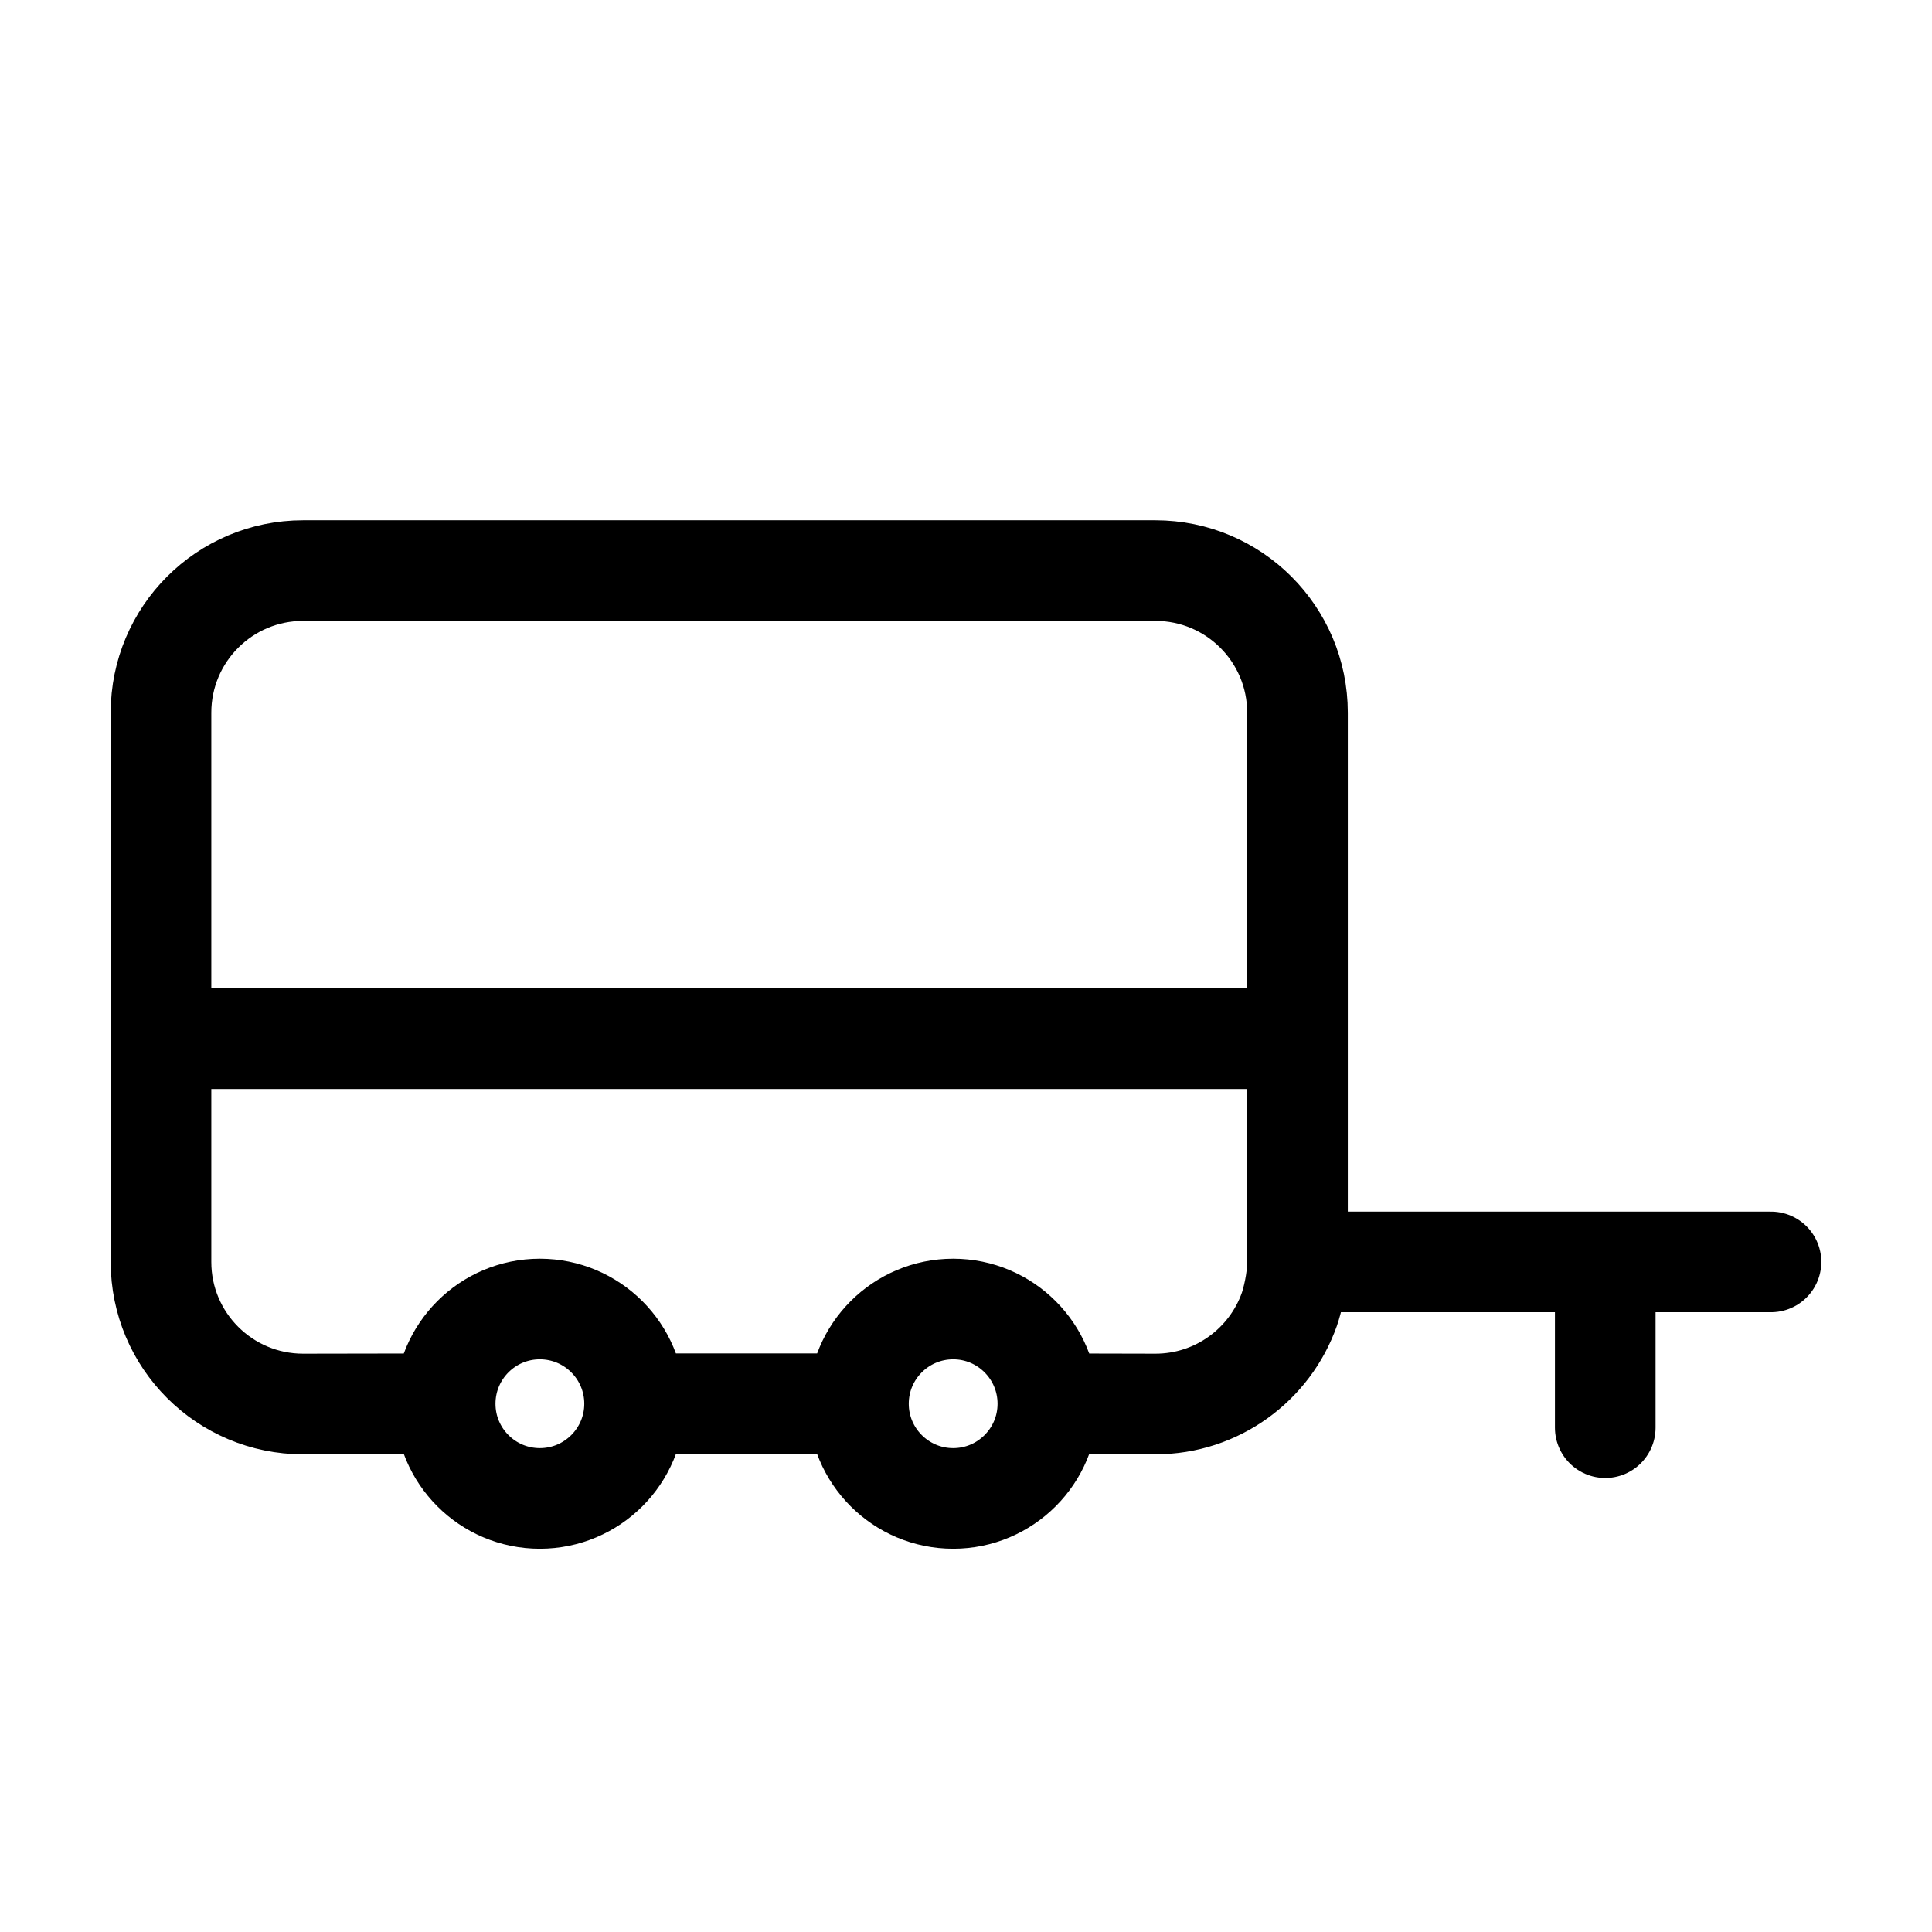 <svg width="24" height="24" viewBox="0 0 24 24" fill="none" xmlns="http://www.w3.org/2000/svg">
<path d="M16.118 15.676V12.903M16.118 15.676H19.941M16.118 15.676C16.118 15.912 16.051 16.167 16.017 16.265C15.775 16.95 15.121 17.441 14.353 17.441L13.017 17.438M22 15.676H19.941M19.941 17.735V15.676M2 12.903V15.676C2 16.651 2.79 17.441 3.765 17.441L5.53 17.438M2 12.903V8.853C2 7.878 2.79 7.088 3.765 7.088H14.353C15.328 7.088 16.118 7.878 16.118 8.853V12.903M2 12.903H16.118M7.883 17.438C7.883 18.087 7.356 18.614 6.706 18.614C6.056 18.614 5.53 18.087 5.53 17.438M7.883 17.438C7.883 16.788 7.356 16.261 6.706 16.261C6.056 16.261 5.53 16.788 5.53 17.438M7.883 17.438H10.664M13.017 17.438C13.017 18.087 12.49 18.614 11.841 18.614C11.191 18.614 10.664 18.087 10.664 17.438M13.017 17.438C13.017 16.788 12.49 16.261 11.841 16.261C11.191 16.261 10.664 16.788 10.664 17.438" stroke="black" stroke-width="1.25" stroke-linecap="round" stroke-linejoin="round"/>
</svg>
